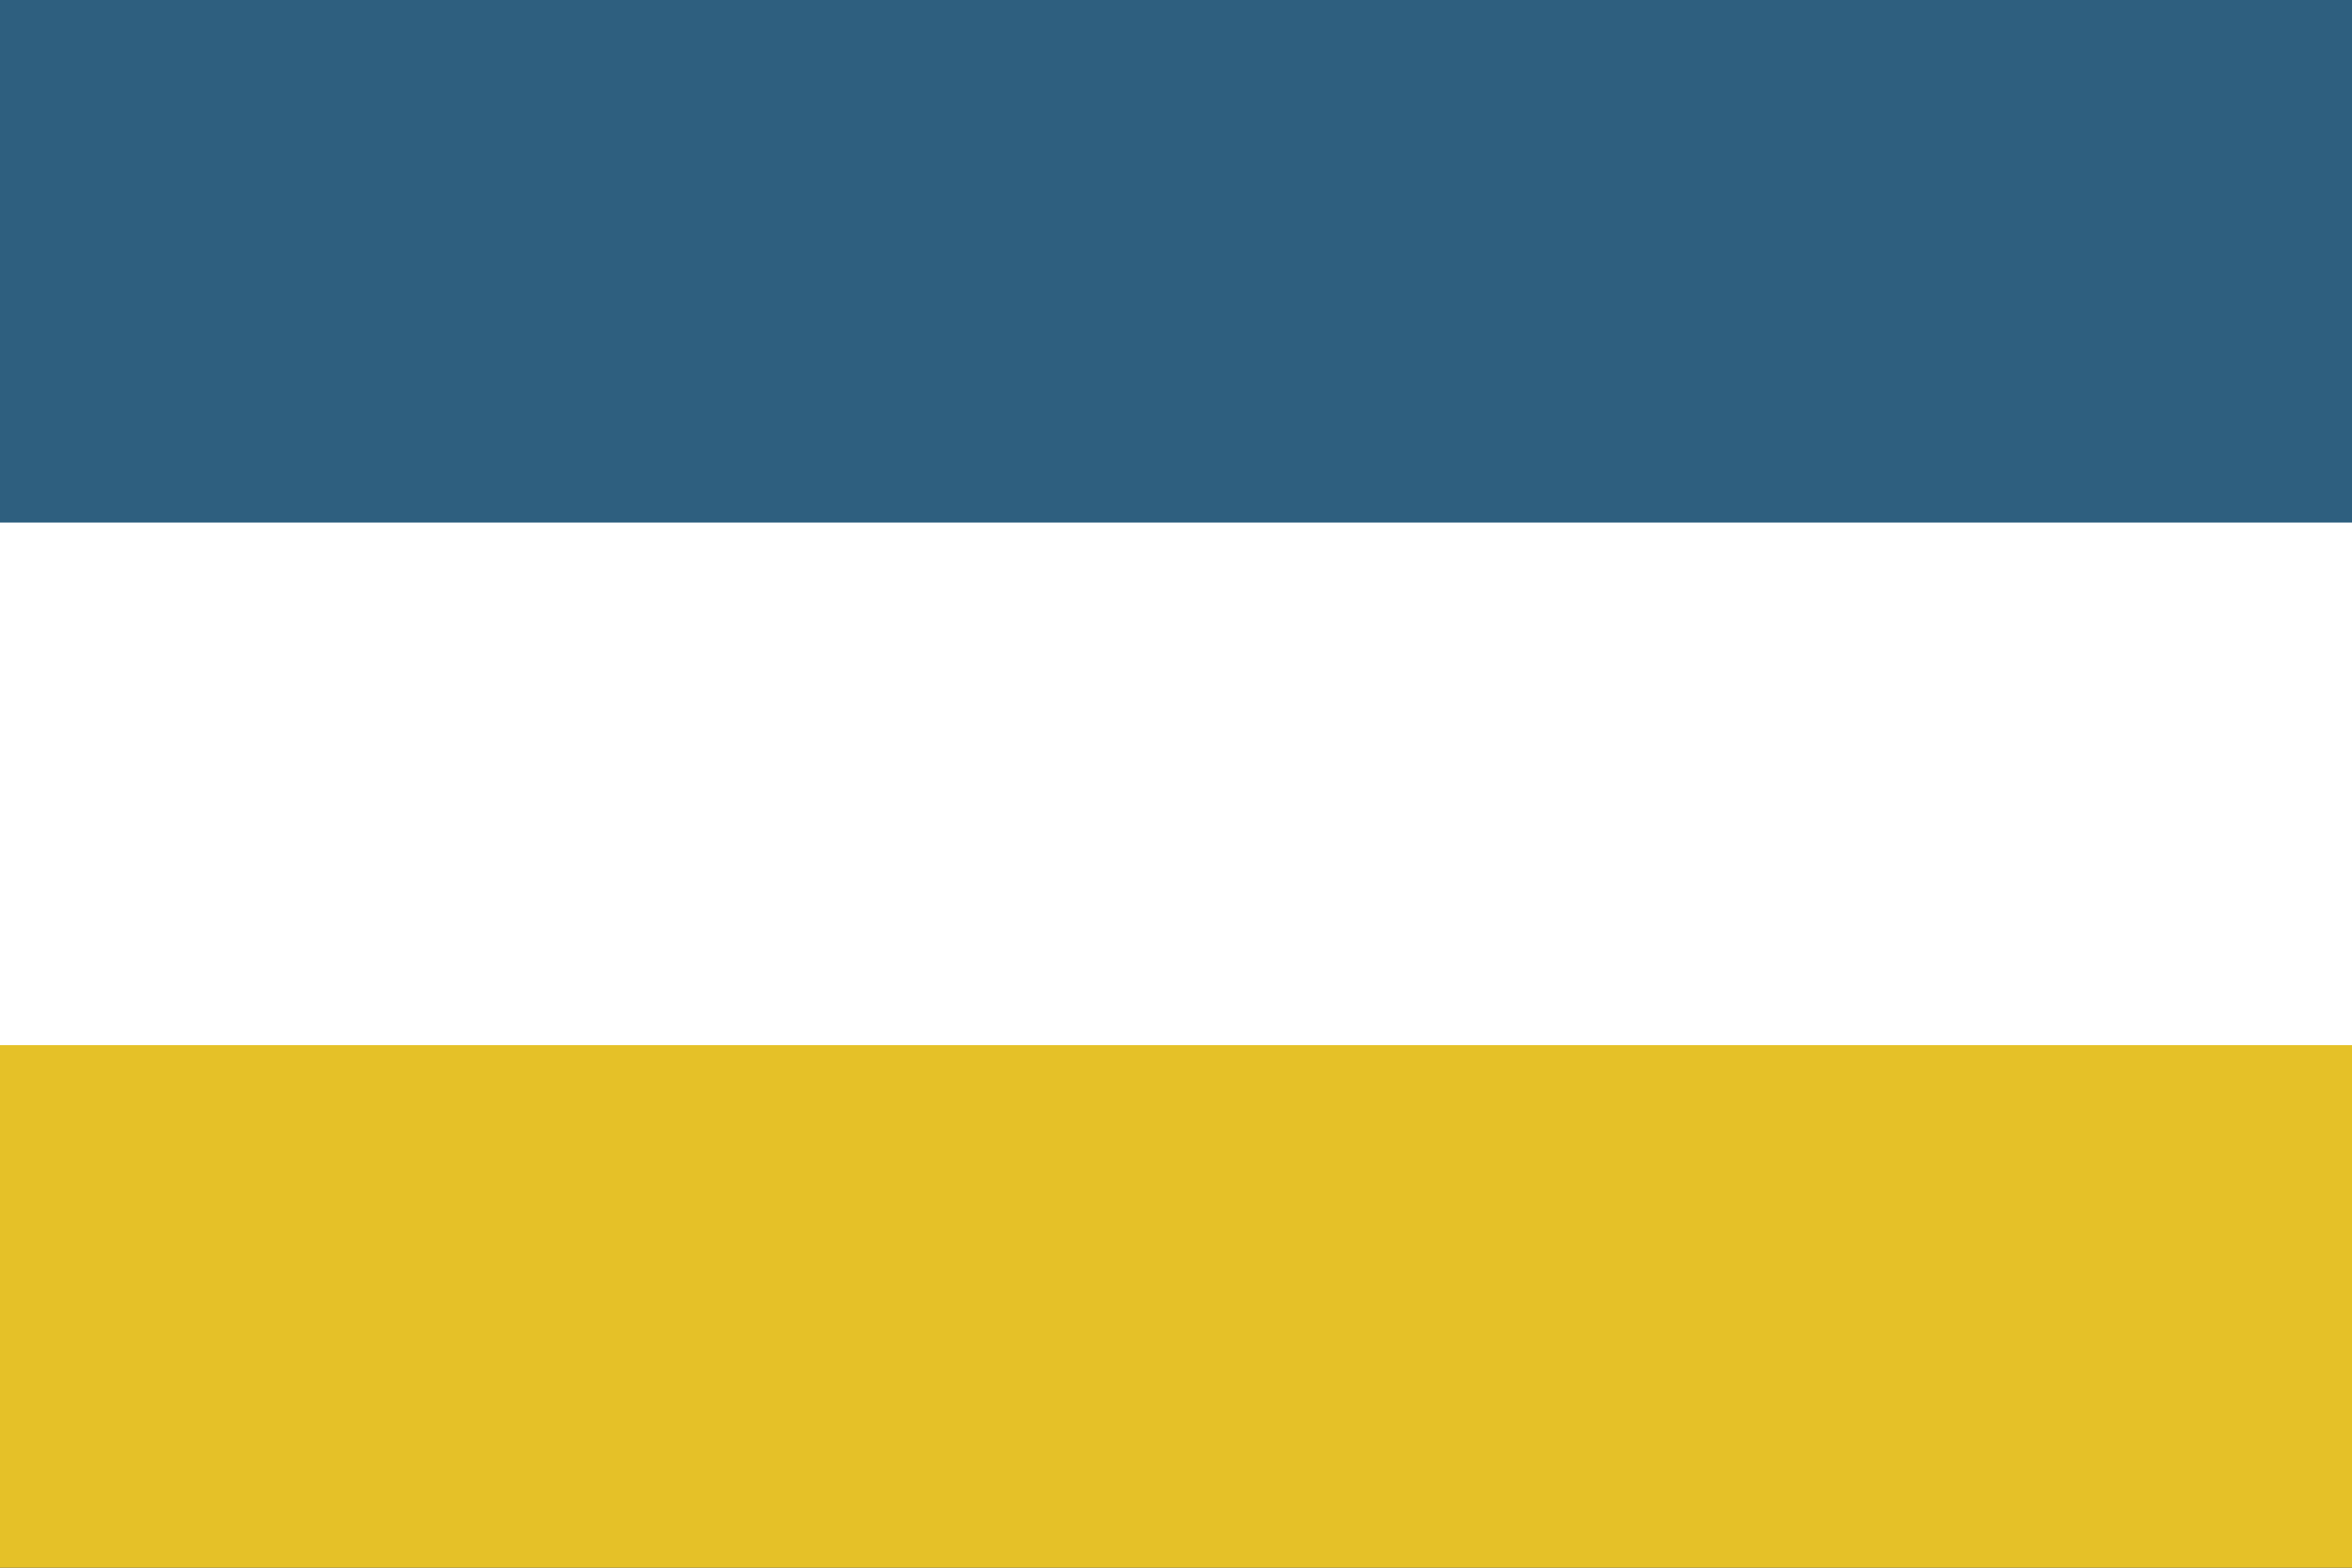 <?xml version="1.0" encoding="UTF-8" standalone="no"?>
<svg
   viewBox="0 0 9 6"
   width="900"
   height="600"
   version="1.1"
   id="svg3"
   sodipodi:docname="Флаг Сидории.svg"
   xml:space="preserve"
   inkscape:version="1.3.2 (091e20e, 2023-11-25, custom)"
   xmlns:inkscape="http://www.inkscape.org/namespaces/inkscape"
   xmlns:sodipodi="http://sodipodi.sourceforge.net/DTD/sodipodi-0.dtd"
   xmlns="http://www.w3.org/2000/svg"
   xmlns:svg="http://www.w3.org/2000/svg"><rect x="0" y="0" width="9" height="6" fill="#333333" stroke="none"/><defs
     id="defs3" /><sodipodi:namedview
     id="namedview3"
     pagecolor="#ffffff"
     bordercolor="#000000"
     borderopacity="0.25"
     inkscape:showpageshadow="2"
     inkscape:pageopacity="0.0"
     inkscape:pagecheckerboard="0"
     inkscape:deskcolor="#d1d1d1"
     inkscape:zoom="0.5"
     inkscape:cx="242"
     inkscape:cy="717"
     inkscape:window-width="1920"
     inkscape:window-height="1017"
     inkscape:window-x="-8"
     inkscape:window-y="-8"
     inkscape:window-maximized="1"
     inkscape:current-layer="svg3" /><rect
     fill="#fff"
     width="9"
     height="3"
     id="rect1" /><rect
     fill="#d52b1e"
     y="3"
     width="9"
     height="3"
     id="rect2"
     style="fill:#e5c128;fill-opacity:1" /><rect
     fill="#d52b1e"
     y="0"
     width="9"
     height="3"
     id="rect2-8"
     style="fill:#2e5f7f;fill-opacity:1"
     x="0" /><rect
     fill="#0039a6"
     y="2"
     width="9"
     height="2"
     id="rect3"
     style="fill:#ffffff;fill-opacity:1" /></svg>
